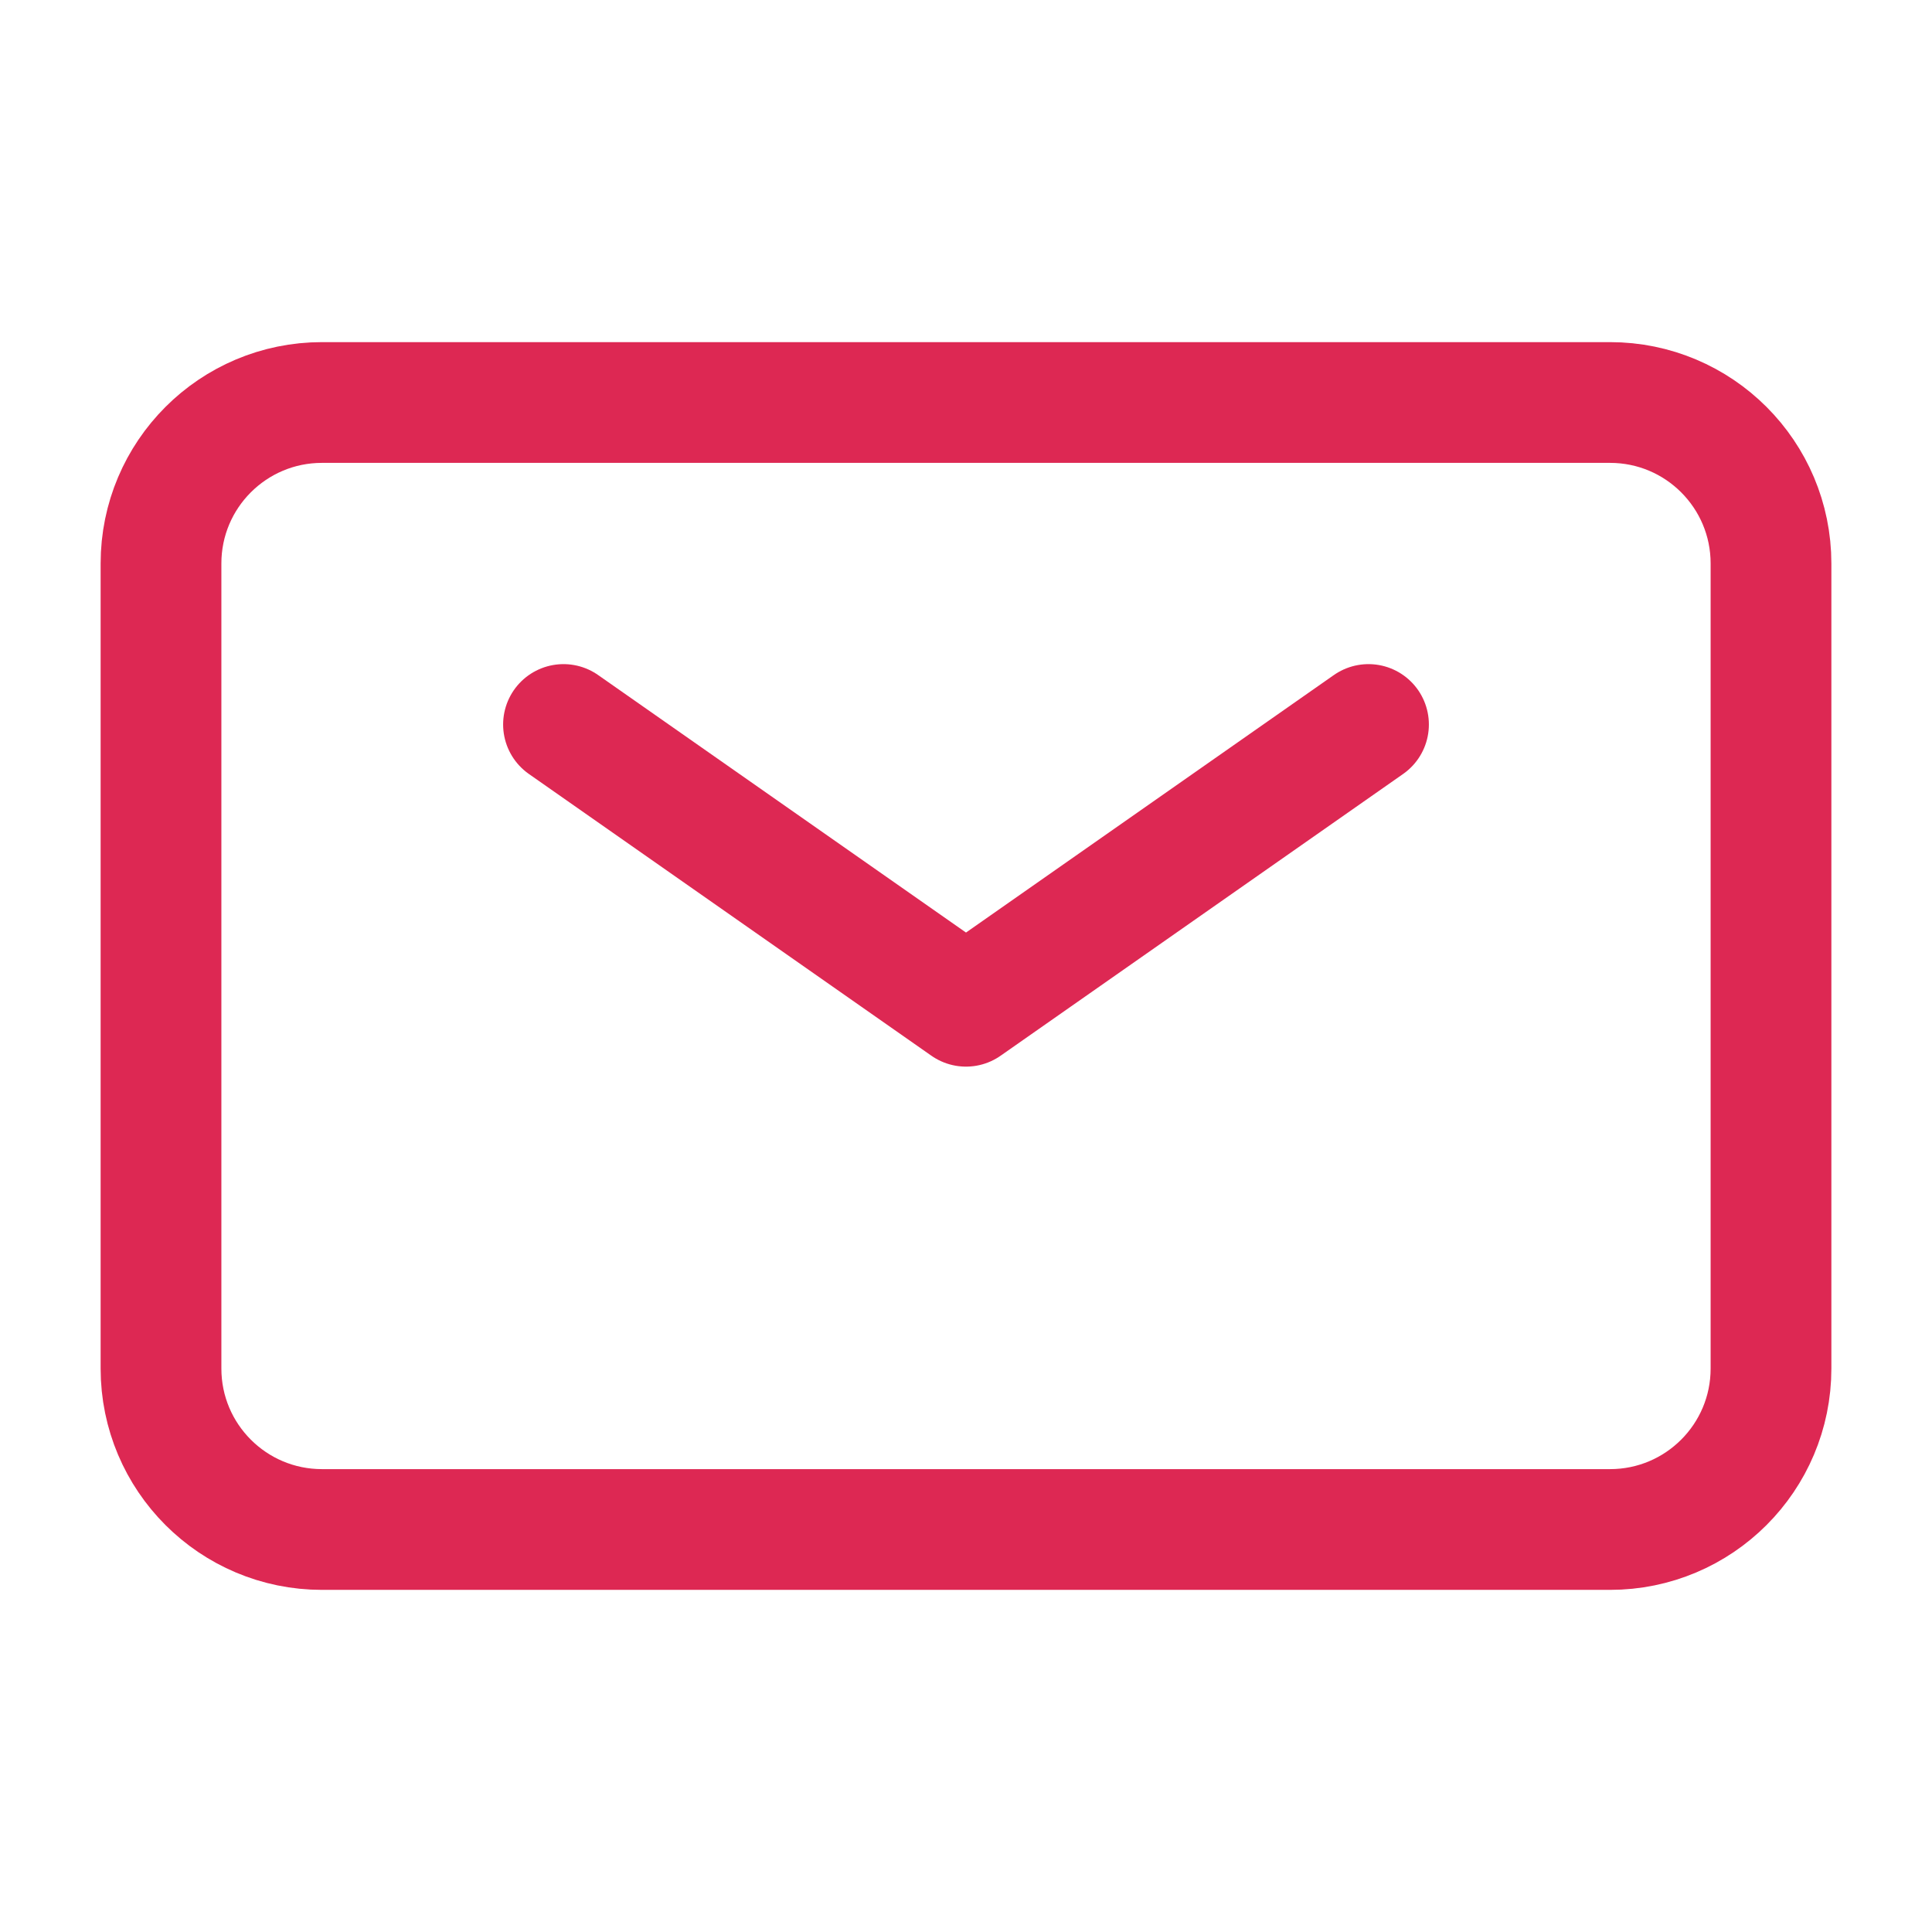 <!DOCTYPE svg PUBLIC "-//W3C//DTD SVG 1.1//EN" "http://www.w3.org/Graphics/SVG/1.1/DTD/svg11.dtd">
<!-- Uploaded to: SVG Repo, www.svgrepo.com, Transformed by: SVG Repo Mixer Tools -->
<svg width="800px" height="800px" viewBox="0 0 24 24" fill="none" xmlns="http://www.w3.org/2000/svg" stroke="#000000">

<g id="SVGRepo_bgCarrier" stroke-width="0"/>
<g id="SVGRepo_tracerCarrier" stroke-linecap="round" stroke-linejoin="round"/>

<g id="SVGRepo_iconCarrier"> <path d="M7 9L12 12.5L17 9" stroke="#DD2853" stroke-width="1.5" stroke-linecap="round" stroke-linejoin="round"/> <path d="M2 17V7C2 5.895 2.895 5 4 5H20C21.105 5 22 5.895 22 7V17C22 18.105 21.105 19 20 19H4C2.895 19 2 18.105 2 17Z" stroke="#DD2853" stroke-width="1.5"/> </g>

</svg>